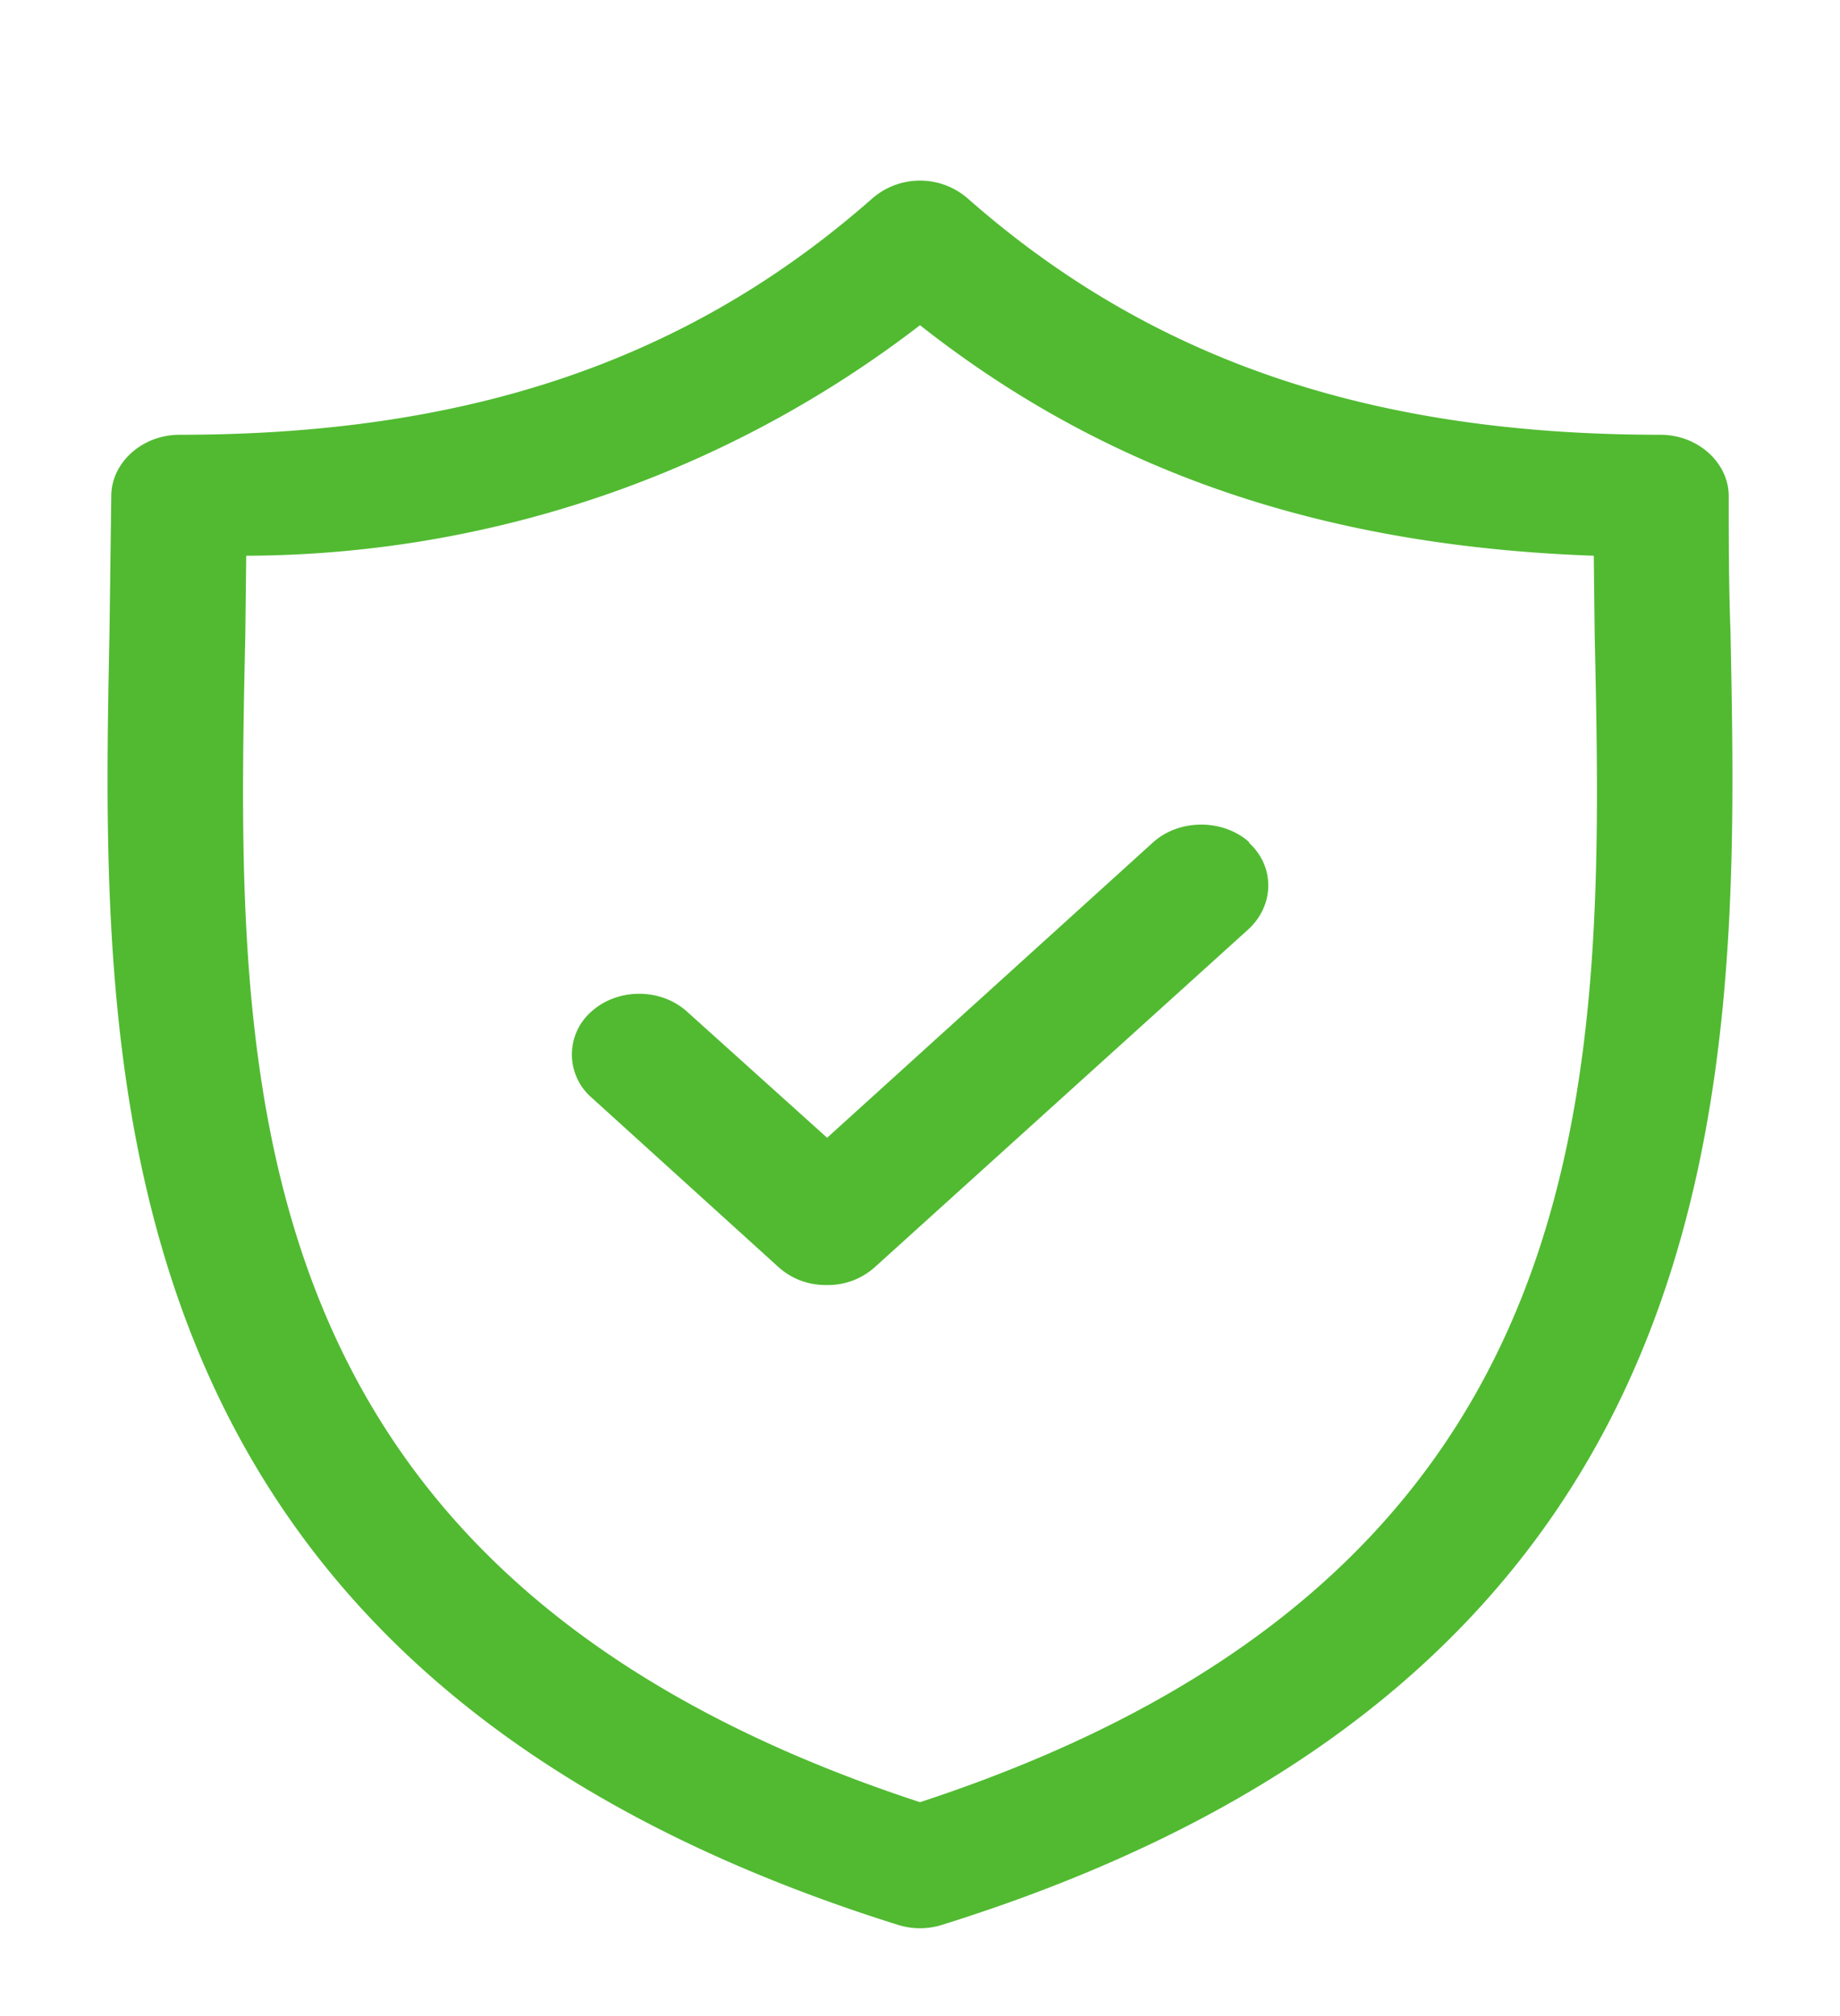 <svg xmlns="http://www.w3.org/2000/svg" xmlns:xlink="http://www.w3.org/1999/xlink" viewBox="0 0 21 23"><defs><path id="a" d="M1635.75 9280.96a.84.84 0 0 1-.5 0c-9.25-2.9-9.1-9.75-9-14.76l.02-1.54c0-.38.35-.7.78-.7 3.3 0 5.81-.85 7.91-2.7a.83.83 0 0 1 1.08 0c2.1 1.85 4.61 2.7 7.91 2.7.43 0 .78.32.78.7 0 .5 0 1 .02 1.54.1 5 .25 11.87-9 14.76zm7.45-14.73-.01-.89c-3.1-.11-5.57-.96-7.69-2.63a12.67 12.67 0 0 1-7.69 2.63l-.01.89c-.11 5.03-.23 10.73 7.7 13.33 7.93-2.6 7.81-8.3 7.7-13.33zm-3.95 2.38c.3.27.3.71 0 .99l-4.27 3.86a.8.8 0 0 1-.55.2.8.8 0 0 1-.54-.2l-2.14-1.94a.65.65 0 0 1 0-.98c.3-.27.79-.27 1.09 0l1.6 1.44 3.72-3.37c.3-.27.8-.27 1.1 0z"/></defs><use fill="#51ba31" xlink:href="#a" transform="translate(-1625 -9259)"/></svg>